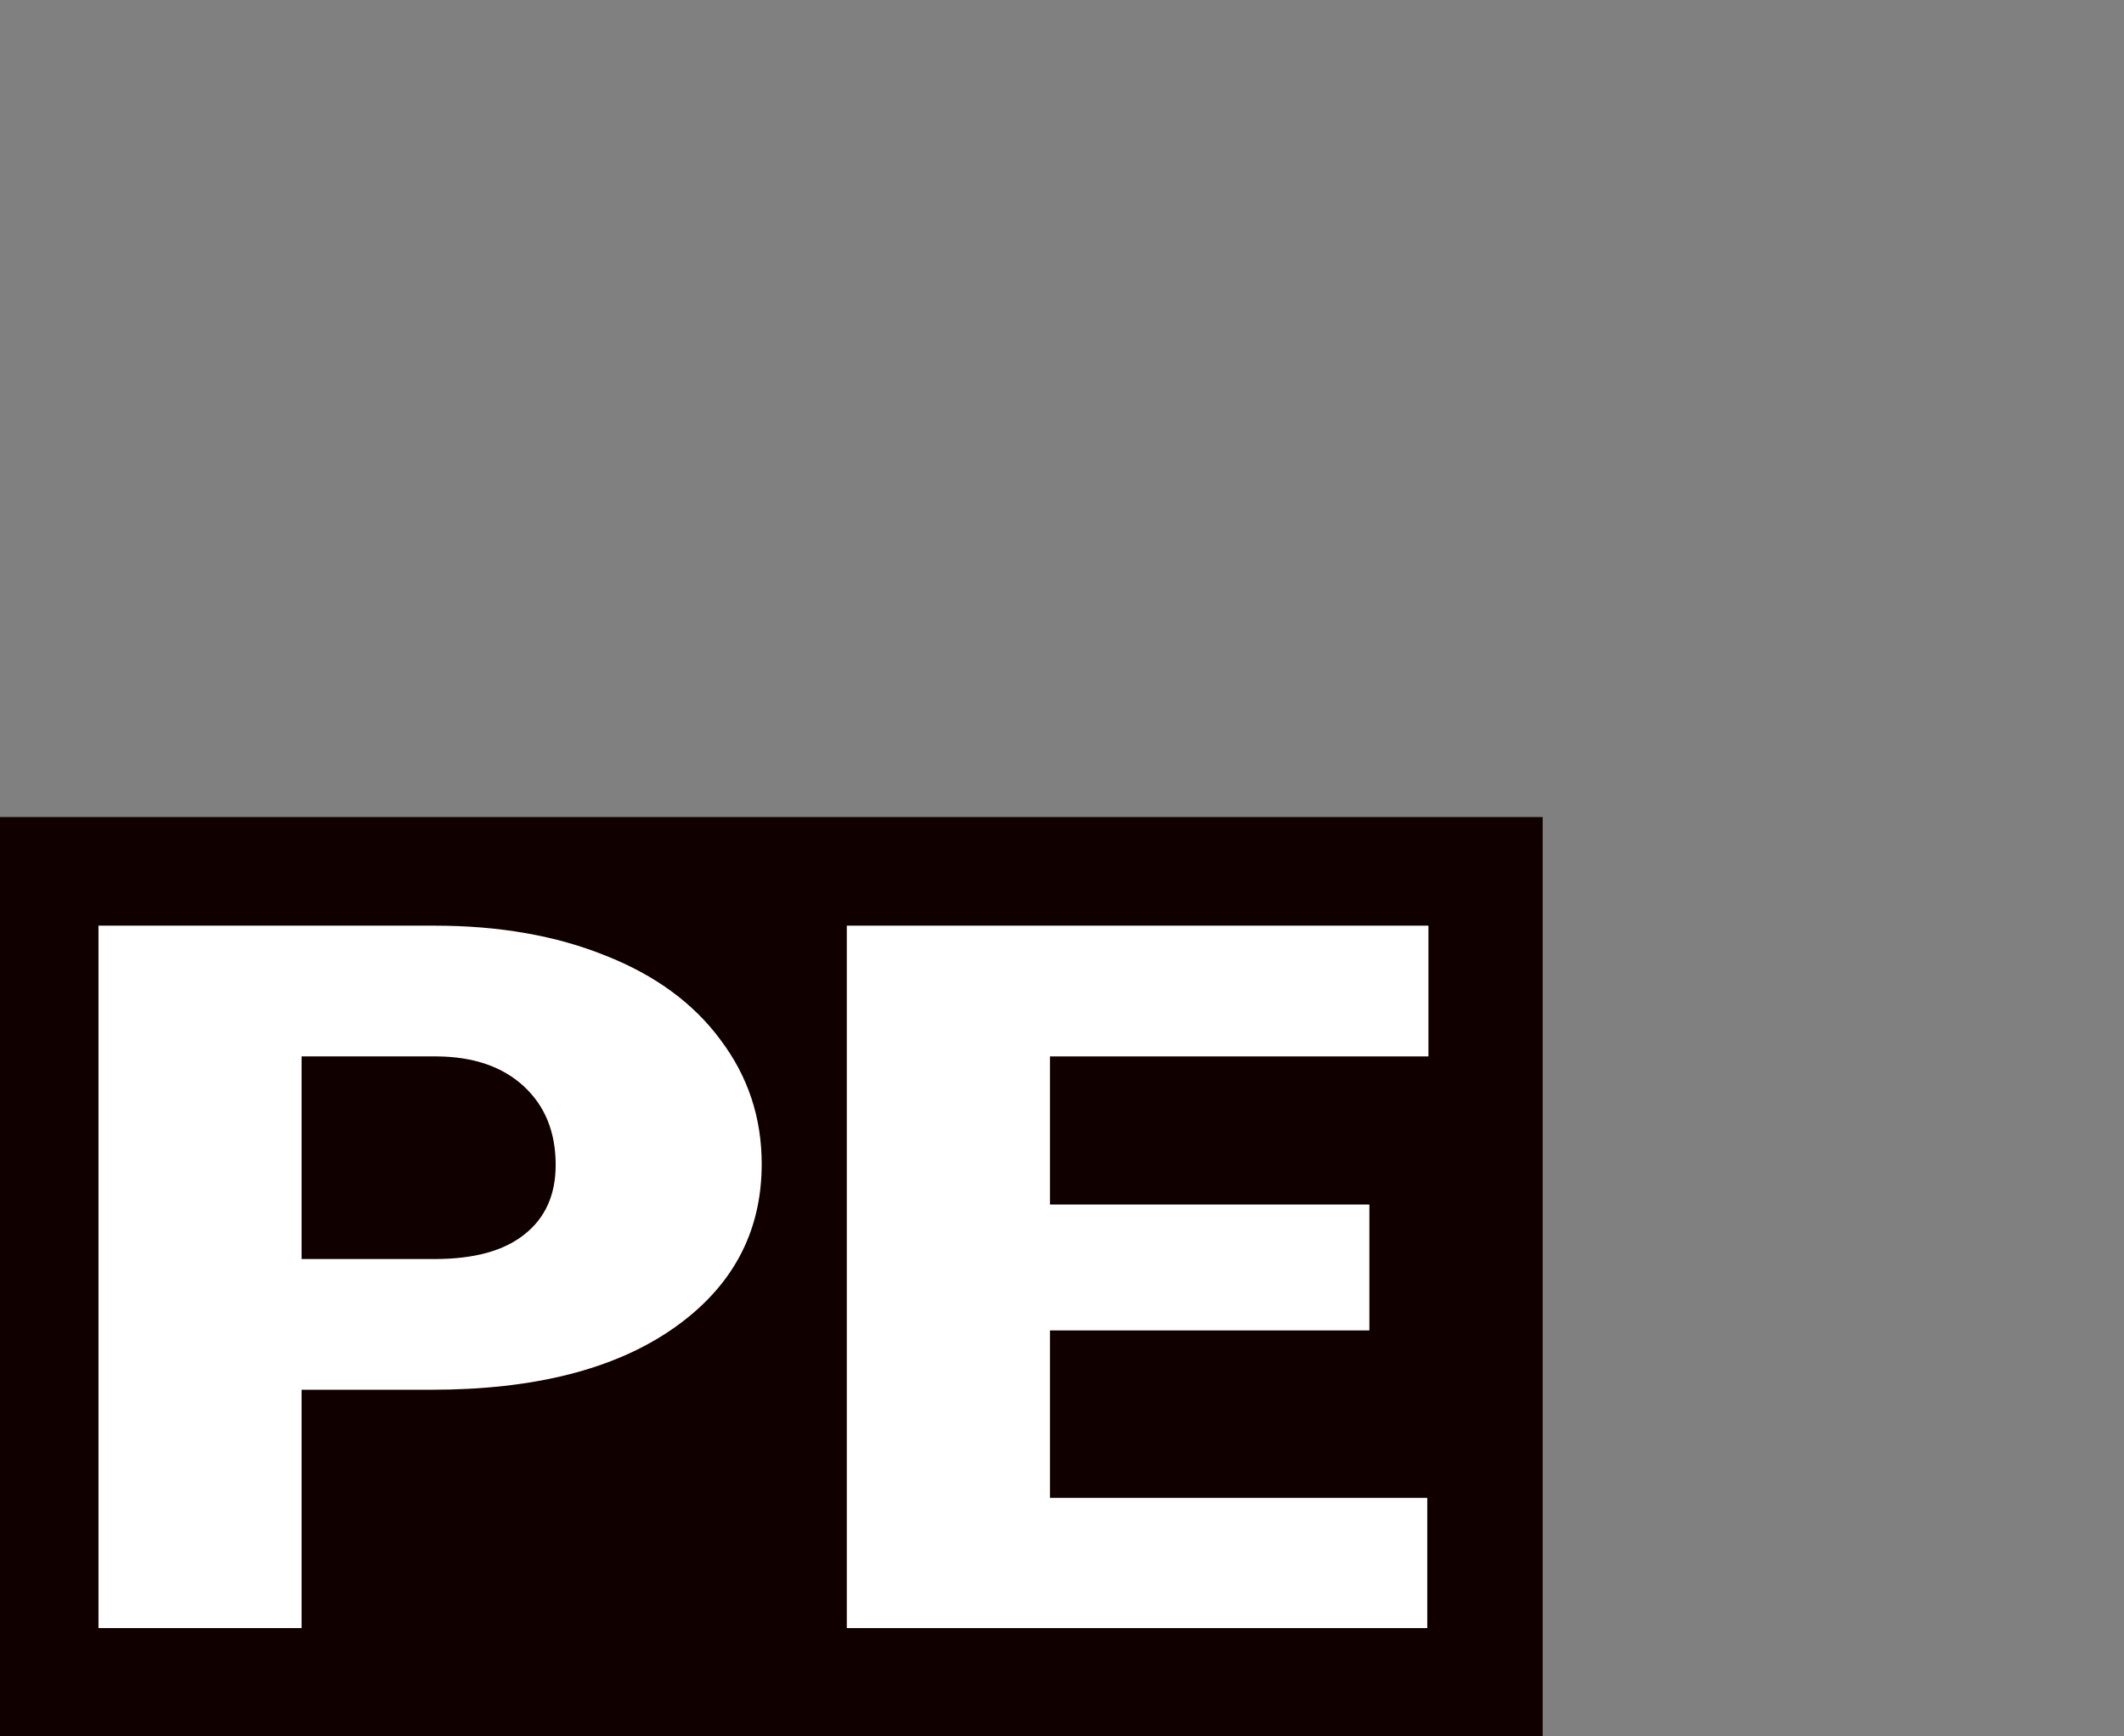 <svg width="104" height="85" viewBox="0 0 104 85" fill="none" xmlns="http://www.w3.org/2000/svg">
<rect x="0" y="0" width="104" height="85" fill="#808080" stroke="none"/>
<rect y="40" width="75.536" height="45" fill="#100000"/>
<path d="M14.768 68.038V79.706H4.822V45.317H21.285C24.44 45.317 27.227 45.806 29.645 46.782C32.082 47.742 33.962 49.12 35.284 50.915C36.625 52.694 37.296 54.718 37.296 56.985C37.296 60.339 35.851 63.023 32.96 65.039C30.089 67.039 26.14 68.038 21.115 68.038H14.768ZM14.768 61.638H21.285C23.212 61.638 24.676 61.236 25.678 60.433C26.698 59.63 27.208 58.497 27.208 57.032C27.208 55.426 26.688 54.143 25.649 53.182C24.61 52.222 23.194 51.734 21.399 51.718H14.768V61.638Z" fill="white"/>
<path d="M67.051 65.133H51.409V73.329H69.885V79.706H41.463V45.317H69.942V51.718H51.409V58.969H67.051V65.133Z" fill="white"/>
</svg>
